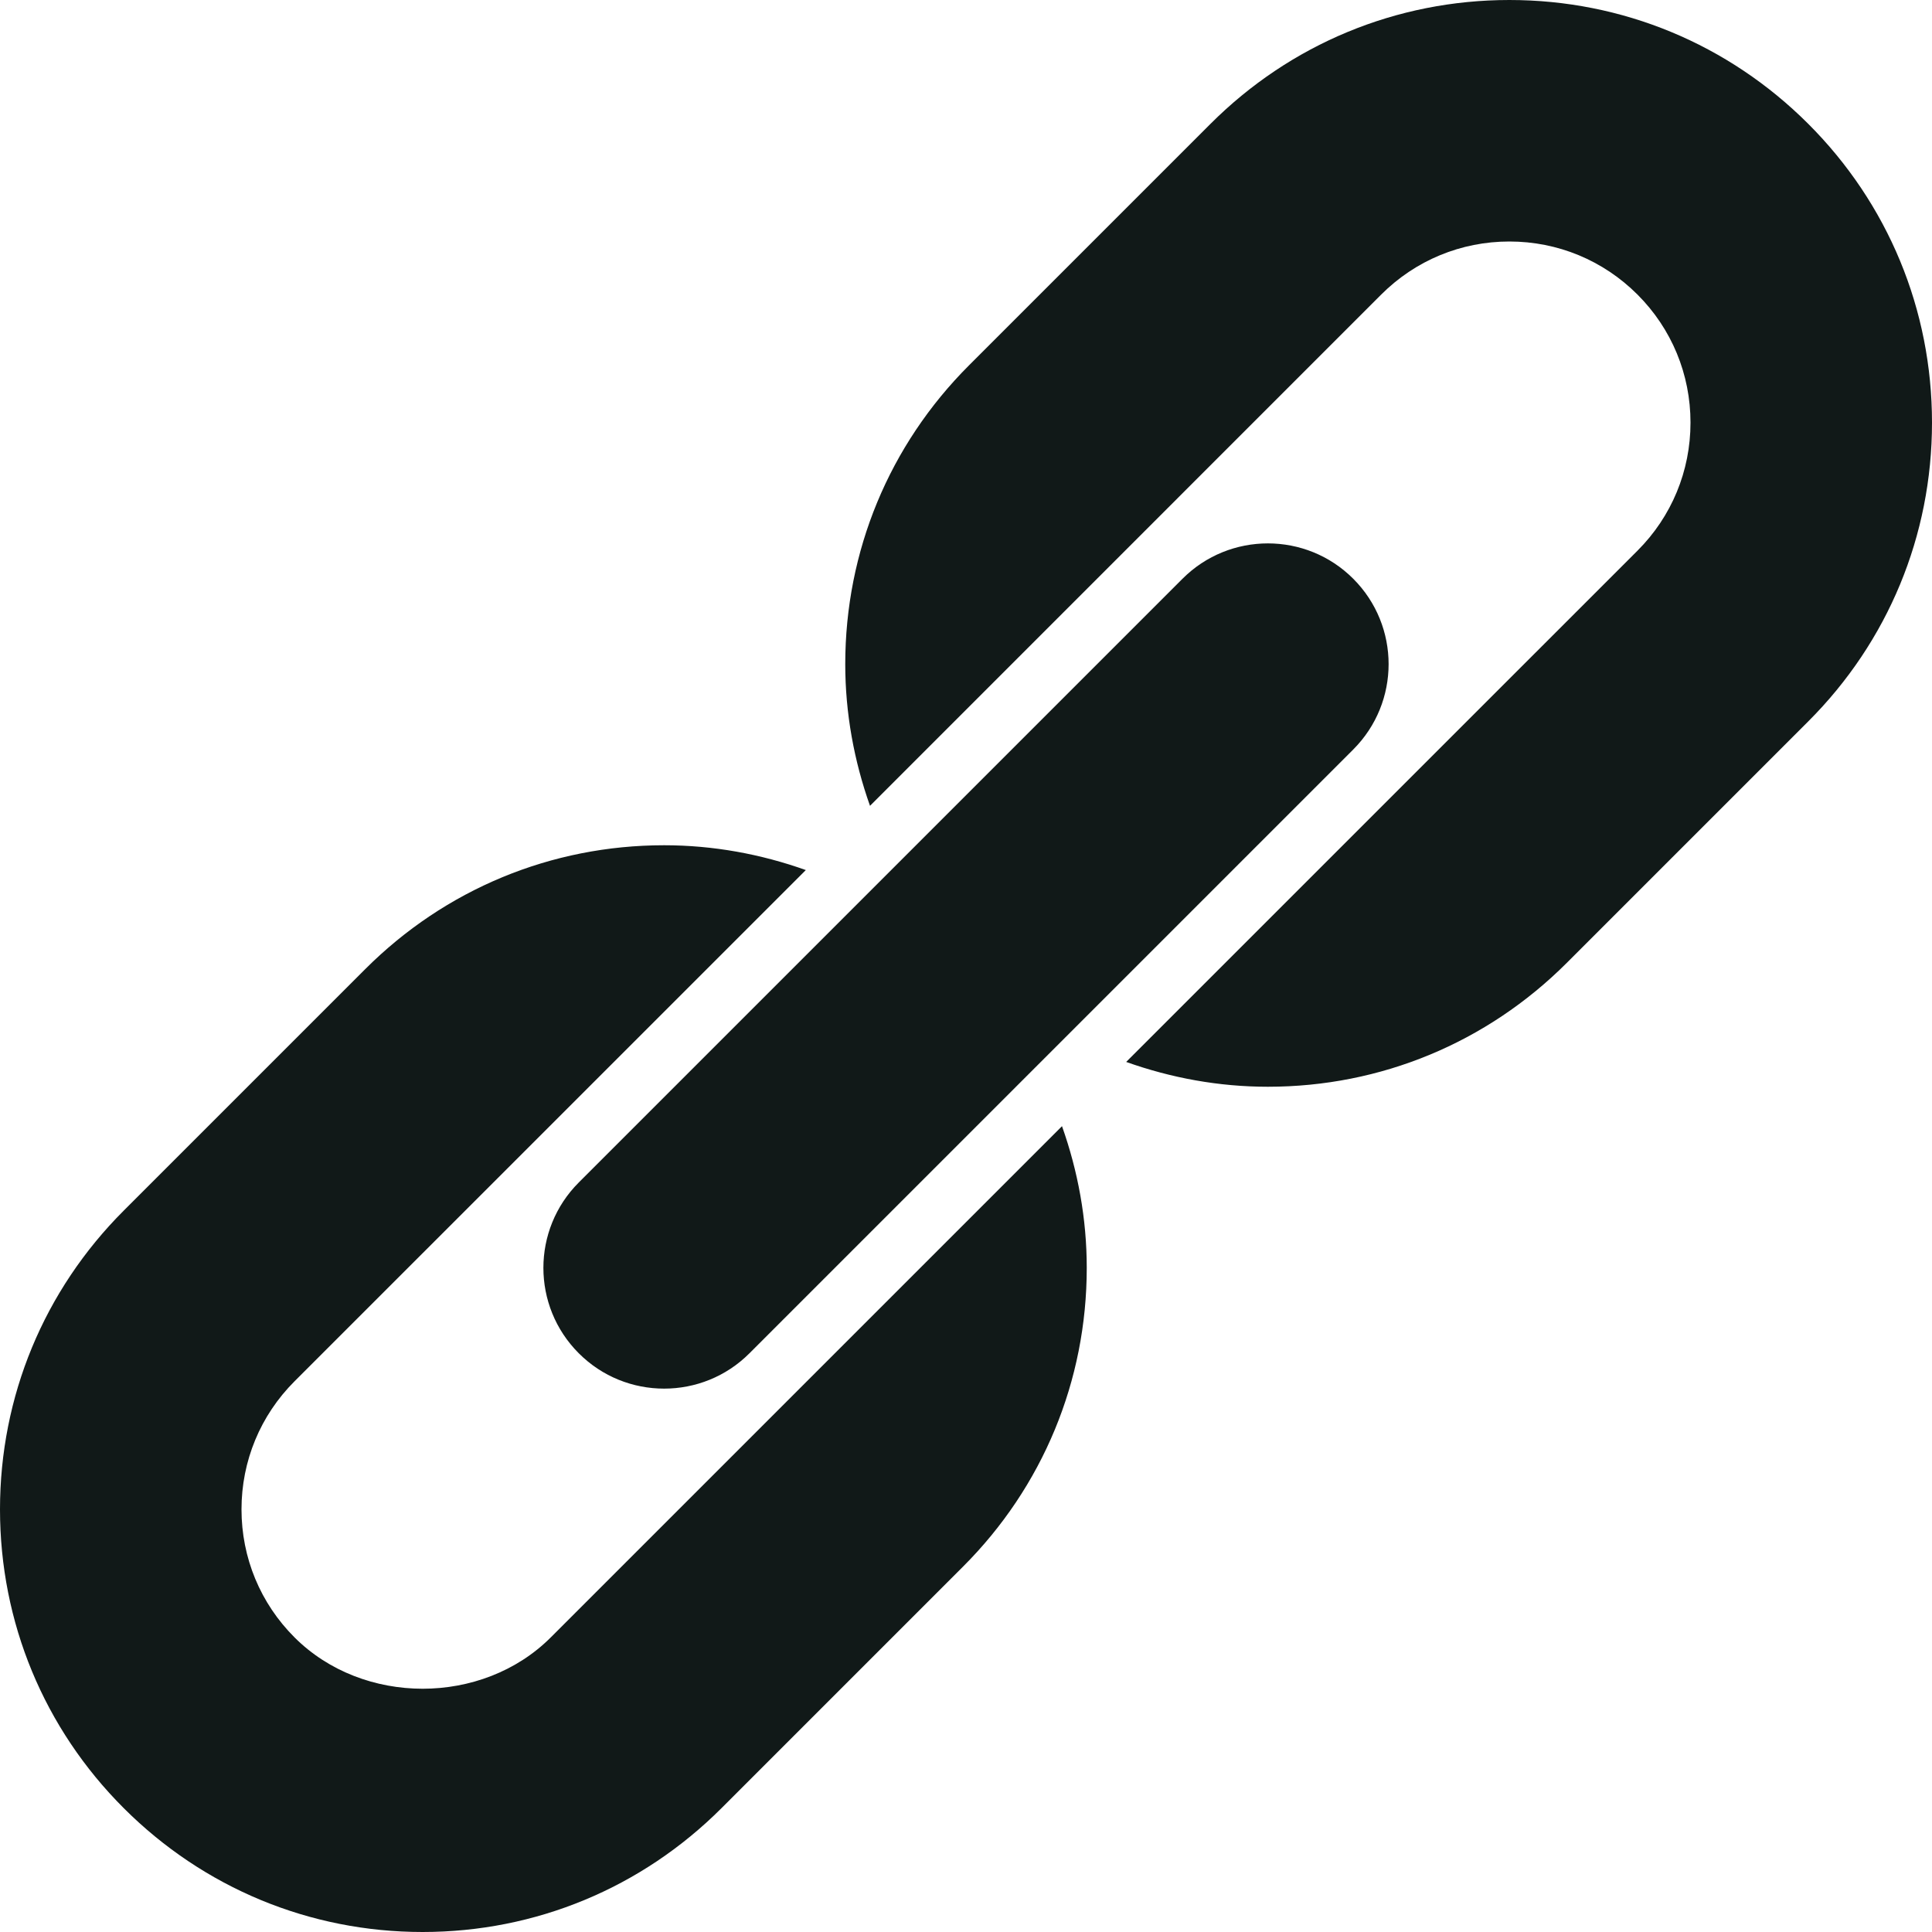 <?xml version="1.0" encoding="utf-8"?><!-- Скачано с сайта svg4.ru / Downloaded from svg4.ru -->
<svg version="1.1" id="Uploaded to svgrepo.com" xmlns="http://www.w3.org/2000/svg" xmlns:xlink="http://www.w3.org/1999/xlink" 
	 width="800px" height="800px" viewBox="0 0 32 32" xml:space="preserve">
<style type="text/css">
	.puchipuchi_een{fill:#111918;}
</style>
<path class="puchipuchi_een" d="M9.586,19.586l10-10c0.78-0.781,2.048-0.781,2.828,0c0.781,0.781,0.781,2.047,0,2.828l-10,10
	C12.024,22.805,11.512,23,11,23s-1.024-0.195-1.414-0.586C8.805,21.633,8.805,20.367,9.586,19.586z M9.122,27.121
	c-1.134,1.133-3.109,1.133-4.243,0C4.312,26.555,4,25.801,4,25s0.312-1.555,0.878-2.121l8.469-8.468C12.603,14.146,11.813,14,11,14
	c-1.87,0-3.627,0.729-4.95,2.051l-4,4C0.728,21.372,0,23.13,0,25s0.728,3.628,2.05,4.949C3.373,31.271,5.13,32,7,32
	s3.627-0.729,4.95-2.051l4-4C17.272,24.628,18,22.87,18,21c0-0.814-0.146-1.603-0.41-2.347L9.122,27.121z M29.95,2.051
	C28.627,0.729,26.87,0,25,0s-3.627,0.729-4.95,2.051l-4,4C14.728,7.372,14,9.13,14,11c0,0.814,0.146,1.603,0.41,2.347l8.468-8.469
	C23.445,4.312,24.199,4,25,4s1.555,0.312,2.122,0.879C27.688,5.445,28,6.199,28,7s-0.312,1.555-0.878,2.121l-8.469,8.468
	C19.397,17.854,20.187,18,21,18c1.87,0,3.627-0.729,4.95-2.051l4-4C31.272,10.628,32,8.87,32,7S31.272,3.372,29.95,2.051z"/>
</svg>